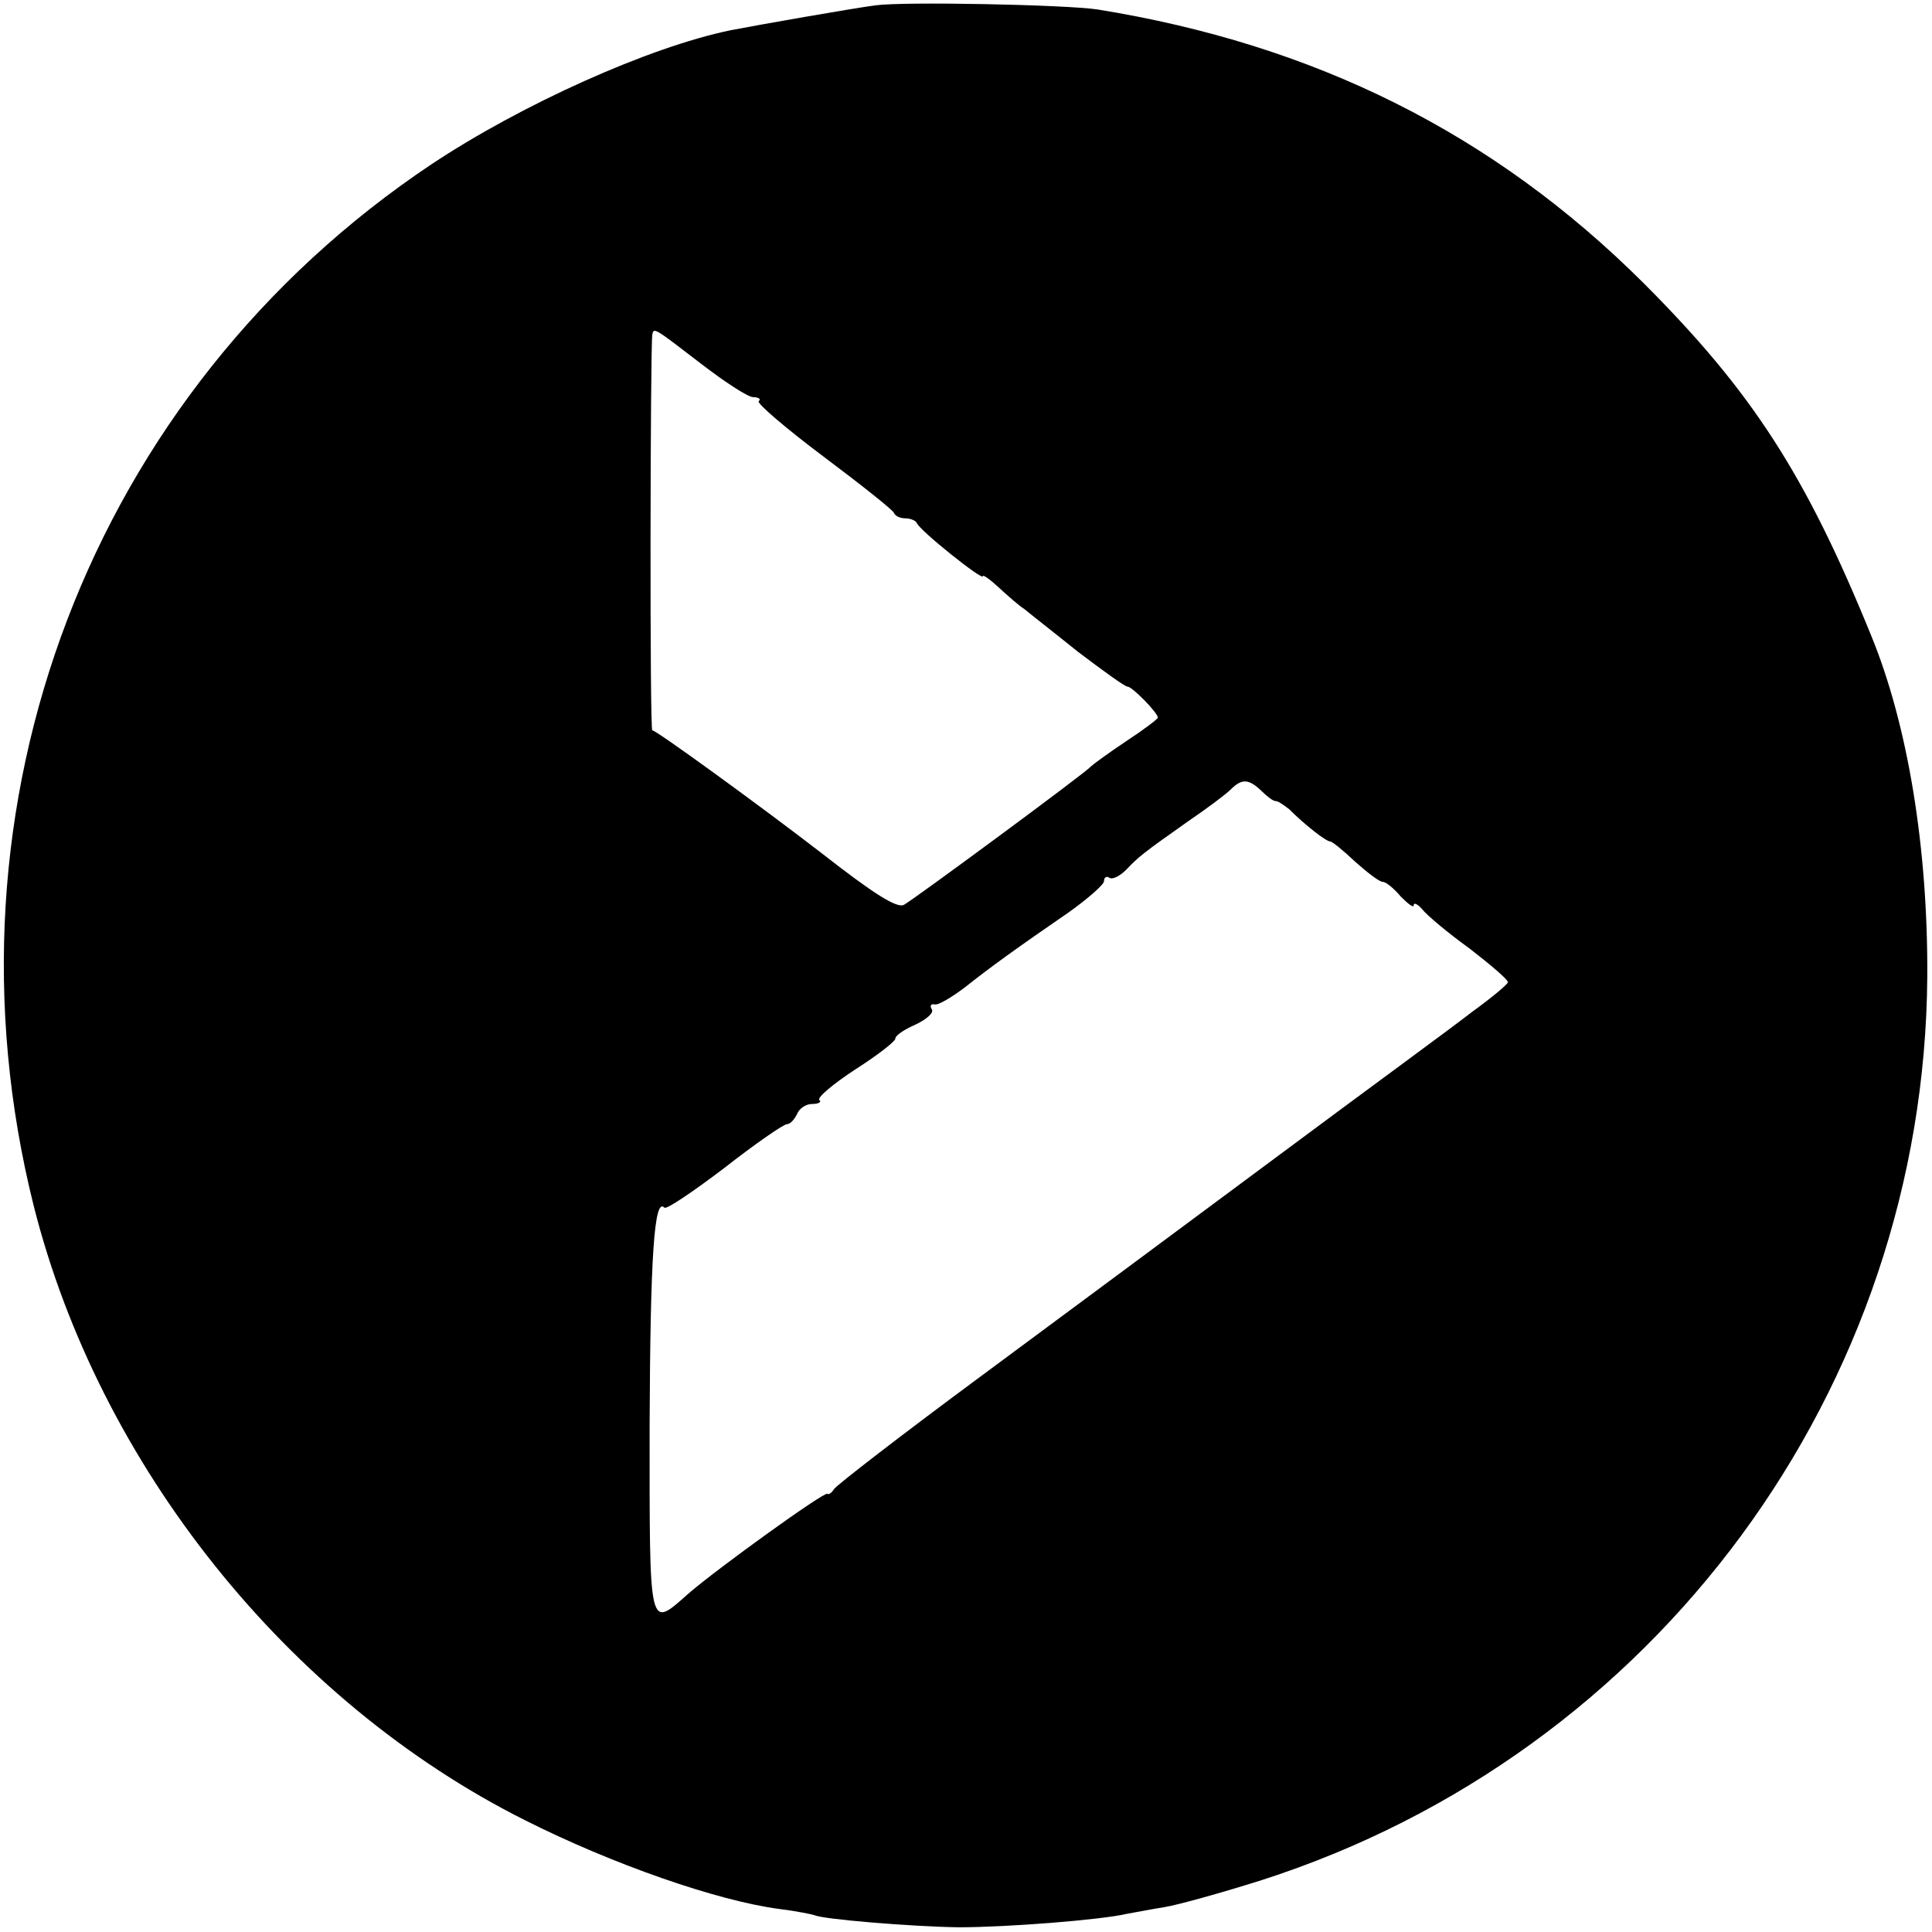 <svg version="1" xmlns="http://www.w3.org/2000/svg" width="382.667" height="382.667" viewBox="0 0 287 287"><path d="M130 .8c-3.1.4-17.4 2.9-21.5 3.7-12.1 2.5-31 11-44.4 19.9C13.5 58.2-9.9 119.5 5 179.1c9.7 38.5 37.7 73.6 73 91.3 12.9 6.5 28.6 12 37.9 13.2 2.5.3 4.8.8 5.1.9 1.1.6 14.4 1.7 21.4 1.8 7.2 0 21.2-1.1 25-2 1.2-.2 3.7-.7 5.6-1 1.9-.3 8.4-2.1 14.4-4 58.6-18.8 98.5-73 98.9-134.3.1-19.1-2.9-37.3-8.3-50.5-9.8-24.1-17.8-36.4-33.9-52.5C221.8 19.8 195.3 6.6 163 1.4c-4.7-.7-28.7-1.2-33-.6zM104.1 54c3.5 2.7 7 5 7.8 5 .8 0 1.2.3.8.6-.3.3 4 4 9.6 8.2 5.6 4.2 10.4 8 10.5 8.4.2.5 1 .8 1.7.8s1.5.3 1.7.7c.4 1.1 9.8 8.6 9.8 7.9 0-.3 1.1.5 2.4 1.7 1.3 1.2 3 2.7 3.8 3.2.7.6 4.3 3.4 7.9 6.3 3.7 2.8 7 5.2 7.4 5.2.7 0 4.5 3.9 4.5 4.6 0 .2-2.1 1.8-4.7 3.5-2.7 1.8-5 3.5-5.3 3.8-.6.8-26.1 19.6-27.7 20.5-1 .6-4.5-1.6-12.3-7.7-8.8-6.8-24.9-18.5-25.1-18.2-.4.3-.3-56.8 0-58.8.2-1.1.3-1 7.2 4.3zm83.3 63.5c.8.8 1.7 1.5 2.1 1.5.4 0 1.2.6 2 1.2 2.4 2.4 5.5 4.8 6.1 4.8.3 0 1.9 1.3 3.7 3 1.8 1.6 3.6 3 4.1 3 .5 0 1.7 1 2.7 2.2 1.1 1.1 1.9 1.7 1.9 1.3 0-.5.6-.2 1.3.6.6.8 3.8 3.5 7 5.8 3.1 2.4 5.7 4.6 5.7 5 0 .3-2.4 2.3-5.3 4.4-2.8 2.2-15.8 11.7-28.7 21.3-12.9 9.6-32.9 24.4-44.5 33-11.5 8.5-21.2 16-21.6 16.6-.3.5-.8.9-1 .7-.5-.3-16.2 11-20.6 14.8-6 5.3-5.8 6-5.8-25 .1-25.4.7-33.9 2.2-32.3.3.3 4.3-2.4 8.9-5.9 4.6-3.6 8.8-6.5 9.3-6.5s1.1-.7 1.5-1.5c.3-.8 1.3-1.5 2.2-1.5 1 0 1.5-.3 1.1-.6-.3-.4 2.1-2.4 5.3-4.5 3.3-2.1 6-4.2 6-4.6 0-.5 1.4-1.4 3-2.1 1.7-.8 2.8-1.8 2.4-2.3-.3-.5-.1-.8.4-.7.5.2 2.5-1 4.5-2.5 3.9-3.1 7.8-5.9 15.5-11.2 2.8-2 5.2-4.1 5.2-4.6 0-.6.4-.8.8-.5.5.3 1.6-.3 2.5-1.2 1.8-1.9 2.4-2.4 9.2-7.2 2.8-1.9 5.6-4 6.3-4.7 1.7-1.7 2.7-1.6 4.6.2z"/></svg>